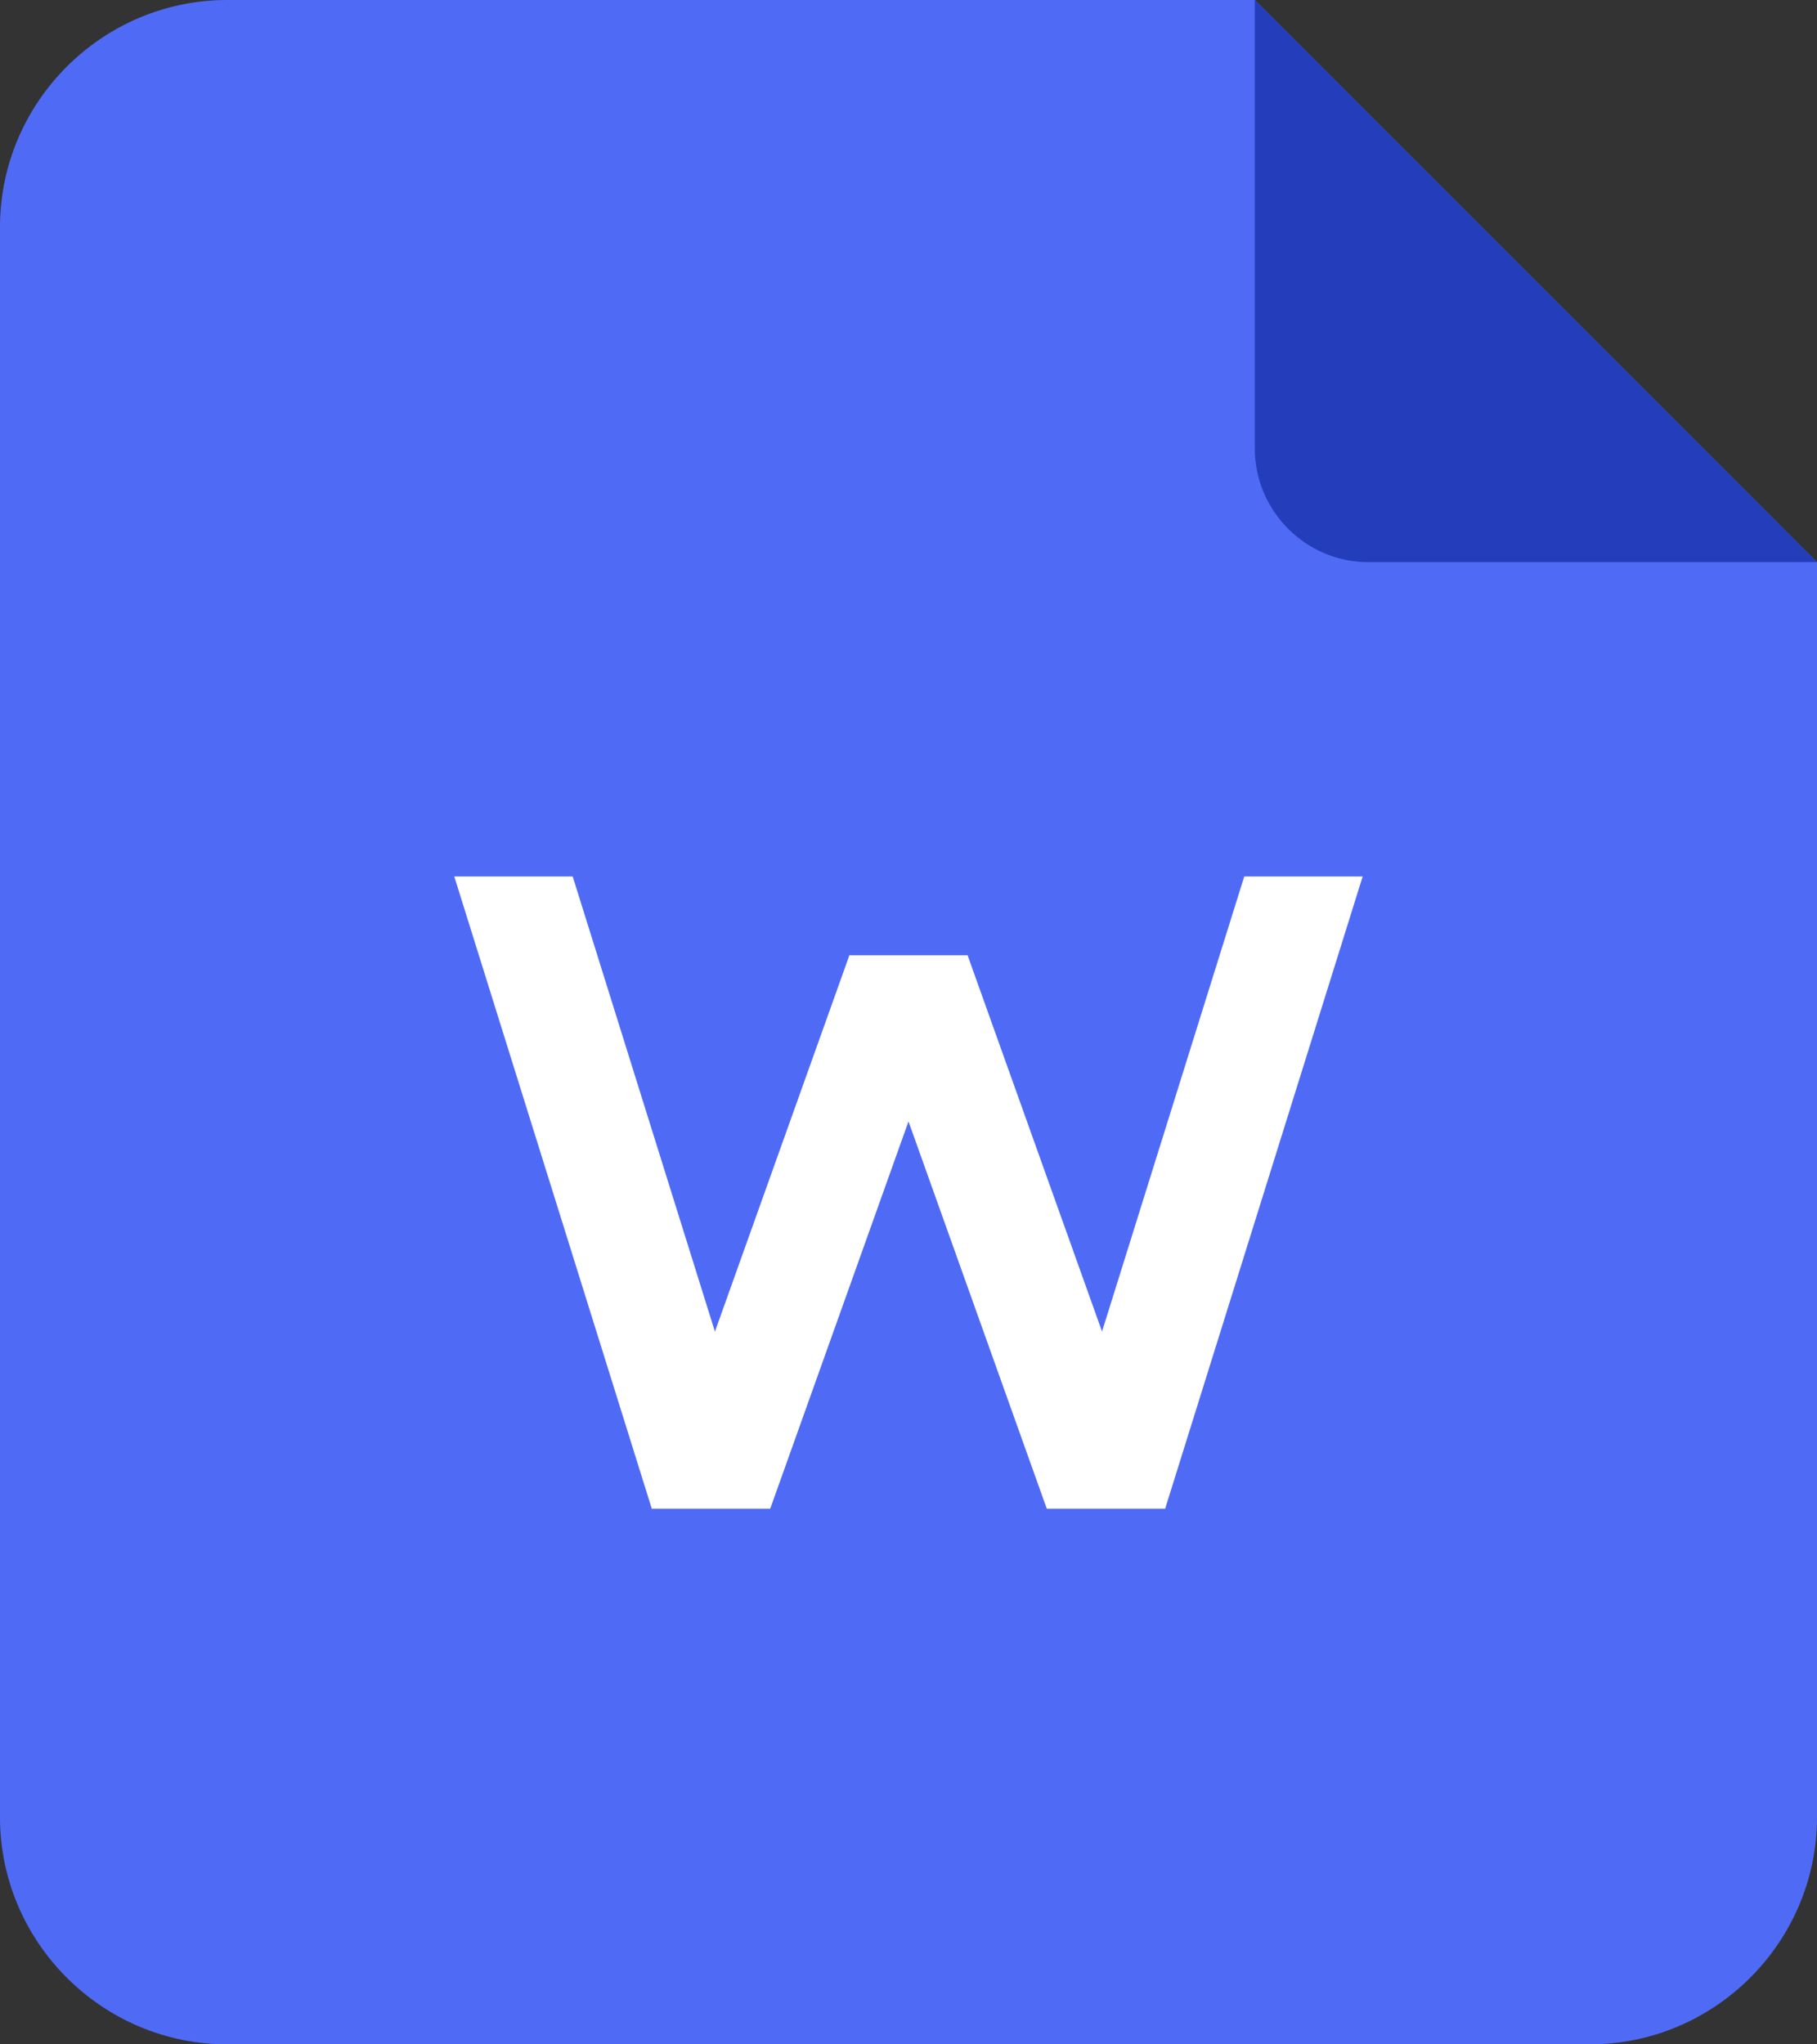 <svg xmlns="http://www.w3.org/2000/svg" xmlns:xlink="http://www.w3.org/1999/xlink" width="26.667" height="30" viewBox="0 0 26.667 30" fill="none">
<rect x="0" y="0" width="26.667" height="30" fill="#333333" stroke="none"/>
<path d="M26.667 8.25L26.667 26.667C26.667 28.5 25.167 30 23.333 30L3.333 30C1.5 30 0 28.5 0 26.667L0 3.333C0 1.5 1.5 0 3.333 0L18.417 0L26.667 8.25Z"   fill="#4F6BF6" >
</path>
<path d="M15.362 22.137L17.101 22.137L19.999 12.862L18.261 12.862L15.362 22.137Z"   fill="#FFFFFF" >
</path>
<path d="M18.416 6.583L18.416 0L26.666 8.25L20.083 8.25C19.166 8.25 18.416 7.5 18.416 6.583Z"   fill="#243EBB" >
</path>
<path d="M17.102 22.137L15.362 22.137L12.464 14.022L14.202 14.022L17.102 22.137ZM11.304 22.137L9.565 22.137L6.667 12.862L8.405 12.862L11.304 22.137Z"   fill="#FFFFFF" >
</path>
<path d="M9.565 22.137L11.305 22.137L14.203 14.021L12.465 14.021L9.565 22.137Z"   fill="#FFFFFF" >
</path>
</svg>
